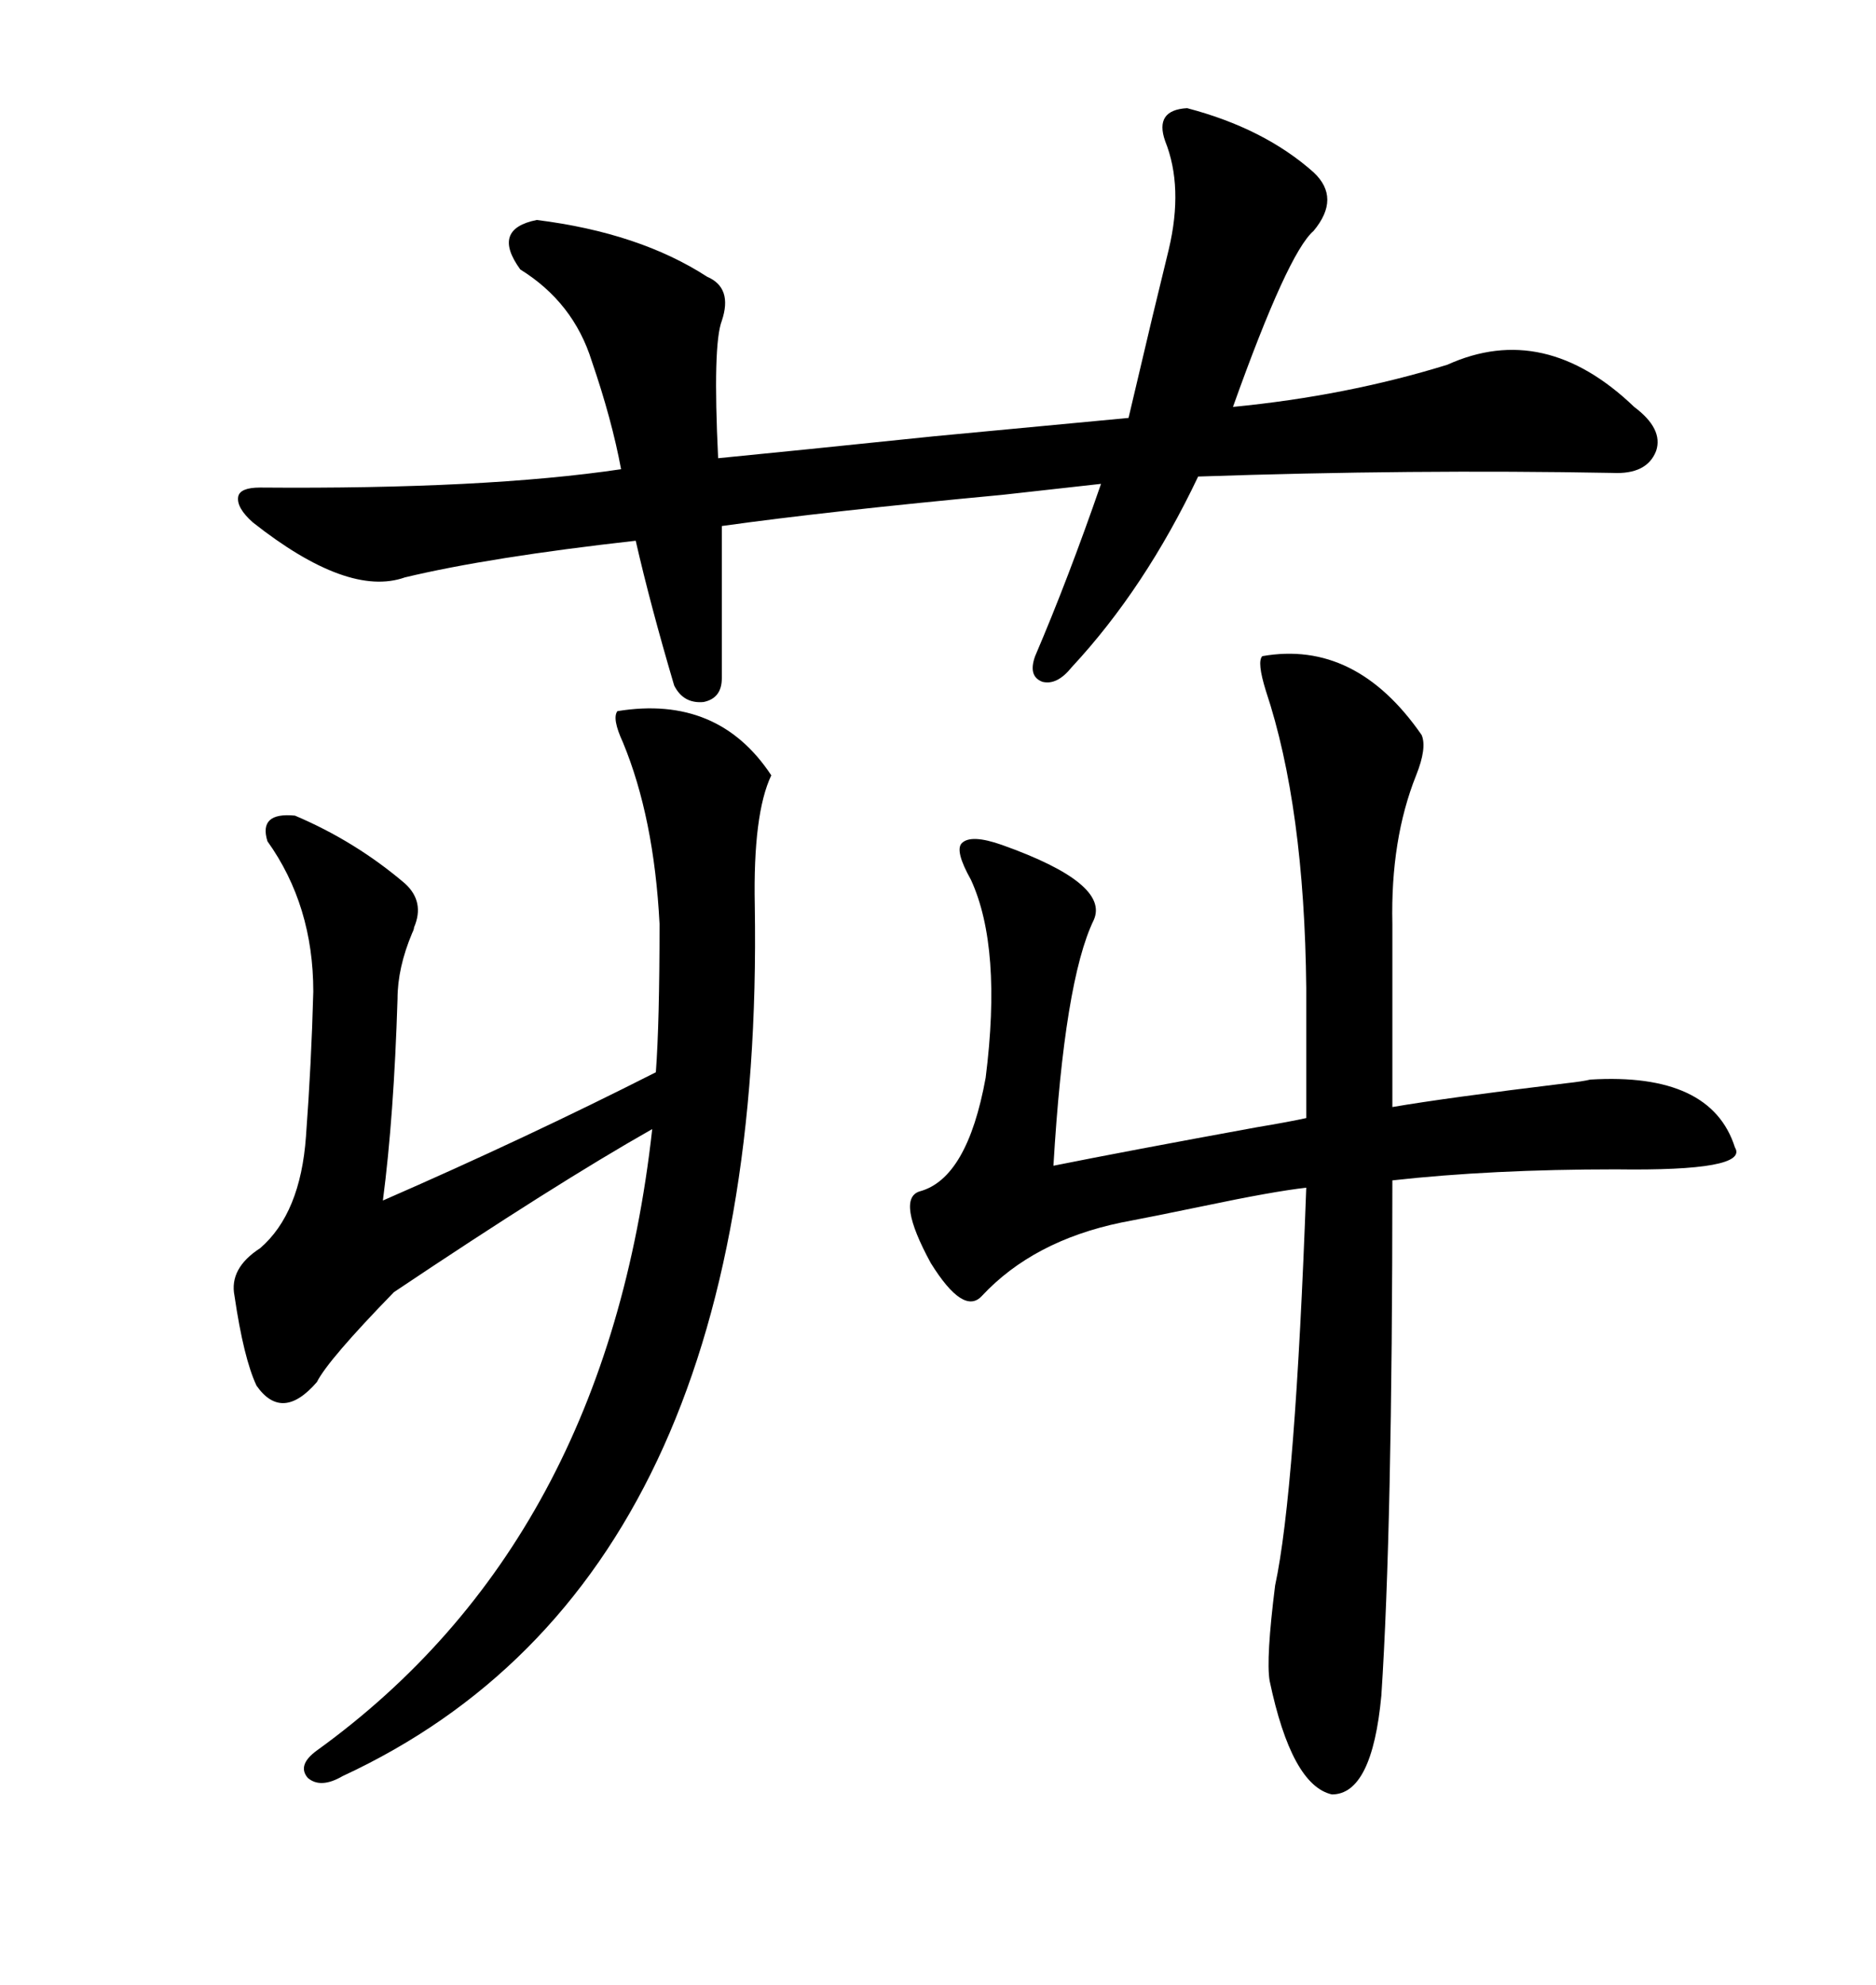 <svg xmlns="http://www.w3.org/2000/svg" xmlns:xlink="http://www.w3.org/1999/xlink" width="300" height="317.285"><path d="M189.84 17.29L189.84 17.29Q202.15 20.51 210.06 27.54L210.06 27.54Q214.45 31.64 210.06 36.91L210.06 36.91Q205.96 40.43 197.17 65.04L197.17 65.04Q215.33 63.28 231.45 58.30L231.45 58.30Q246.97 51.27 261.33 65.04L261.33 65.04Q266.02 68.55 264.84 72.07L264.84 72.07Q263.38 75.88 257.81 75.59L257.81 75.59Q225.88 75 191.60 76.17L191.60 76.17Q183.11 94.04 171.39 106.64L171.39 106.64Q169.04 109.57 166.70 108.98L166.70 108.98Q164.36 108.11 165.53 104.88L165.53 104.88Q170.80 92.58 176.07 77.34L176.07 77.34Q170.80 77.93 160.25 79.10L160.25 79.10Q132.13 81.74 115.43 84.08L115.43 84.08L115.43 108.40Q115.43 111.62 112.50 112.21L112.50 112.21Q109.28 112.50 107.81 109.57L107.81 109.57Q104.00 96.68 101.66 86.43L101.66 86.43Q78.22 89.06 64.75 92.29L64.75 92.29Q55.66 95.51 40.43 83.50L40.43 83.50Q37.79 81.15 38.09 79.39L38.09 79.39Q38.38 77.93 41.60 77.93L41.60 77.93Q77.64 78.22 99.32 75L99.32 75Q97.85 67.09 94.63 57.71L94.63 57.71Q91.70 48.34 83.20 43.07L83.20 43.07Q78.52 36.62 85.84 35.16L85.84 35.16Q102.25 37.21 113.09 44.24L113.09 44.24Q117.19 46.00 115.43 51.27L115.43 51.27Q113.96 55.08 114.84 73.24L114.84 73.24Q126.86 72.07 149.41 69.73L149.41 69.73Q171.09 67.68 180.47 66.80L180.47 66.80Q181.93 60.64 184.28 50.68L184.28 50.68Q186.04 43.36 186.91 39.84L186.91 39.84Q189.26 29.88 186.33 22.56L186.33 22.56Q184.57 17.58 189.84 17.29ZM174.90 147.07L174.90 147.07Q170.21 156.74 168.46 186.33L168.46 186.33Q180.18 183.98 200.98 180.18L200.98 180.18Q206.25 179.30 208.89 178.71L208.89 178.71L208.89 157.91Q208.59 128.91 202.44 110.45L202.44 110.45Q200.98 105.76 201.86 104.88L201.86 104.88Q216.80 102.25 227.34 117.48L227.34 117.48Q228.22 119.53 226.46 123.93L226.46 123.93Q222.36 134.18 222.66 147.66L222.66 147.66L222.66 176.95Q231.15 175.49 250.49 173.14L250.49 173.14Q253.13 172.85 254.30 172.56L254.30 172.56Q273.63 171.39 277.44 183.40L277.44 183.40Q279.79 187.21 258.40 186.91L258.40 186.91Q238.48 186.91 222.66 188.67L222.66 188.67Q222.66 244.34 220.90 271.00L220.90 271.00Q219.43 286.82 212.99 286.82L212.99 286.82Q206.54 285.35 203.03 268.65L203.03 268.65Q202.44 265.14 203.91 253.42L203.91 253.42Q207.13 238.48 208.89 189.84L208.89 189.84Q203.61 190.43 192.48 192.77L192.48 192.77Q183.98 194.53 179.30 195.41L179.30 195.41Q165.23 198.34 157.03 207.13L157.03 207.13Q154.10 210.35 148.83 201.86L148.83 201.86Q143.26 191.60 147.07 190.43L147.07 190.43Q154.69 188.38 157.62 172.27L157.62 172.27Q160.25 151.46 155.27 140.63L155.27 140.63Q152.64 135.94 153.81 134.77L153.81 134.77Q155.27 133.30 160.25 135.06L160.25 135.06Q177.54 141.21 174.90 147.07ZM105.47 147.66L105.47 147.66Q104.59 130.66 99.61 118.65L99.61 118.65Q97.85 114.84 98.73 113.67L98.73 113.67Q114.84 111.04 123.34 123.93L123.34 123.93Q120.41 130.08 120.70 144.73L120.70 144.73Q122.46 252.54 54.79 283.89L54.79 283.89Q51.27 285.94 49.22 284.18L49.22 284.18Q47.46 282.13 50.68 279.79L50.68 279.79Q96.97 246.39 104.30 180.47L104.30 180.47Q88.77 189.26 62.99 206.54L62.99 206.54Q52.44 217.38 50.68 220.90L50.68 220.90Q45.12 227.34 41.02 221.48L41.02 221.48Q38.96 217.09 37.50 207.13L37.50 207.13Q36.62 202.73 41.60 199.51L41.60 199.51Q48.05 193.95 48.93 181.64L48.93 181.64Q49.80 169.92 50.10 158.50L50.10 158.50Q50.10 144.73 42.77 134.47L42.77 134.47Q41.31 129.79 47.17 130.37L47.17 130.37Q56.84 134.47 64.75 141.21L64.75 141.21Q67.97 144.14 66.21 148.24L66.21 148.24Q66.21 148.54 65.92 149.12L65.92 149.12Q63.57 154.69 63.57 159.67L63.57 159.67Q62.99 178.42 61.23 191.89L61.23 191.89Q84.08 181.93 104.88 171.39L104.88 171.39Q105.47 163.48 105.47 147.66Z"/></svg>